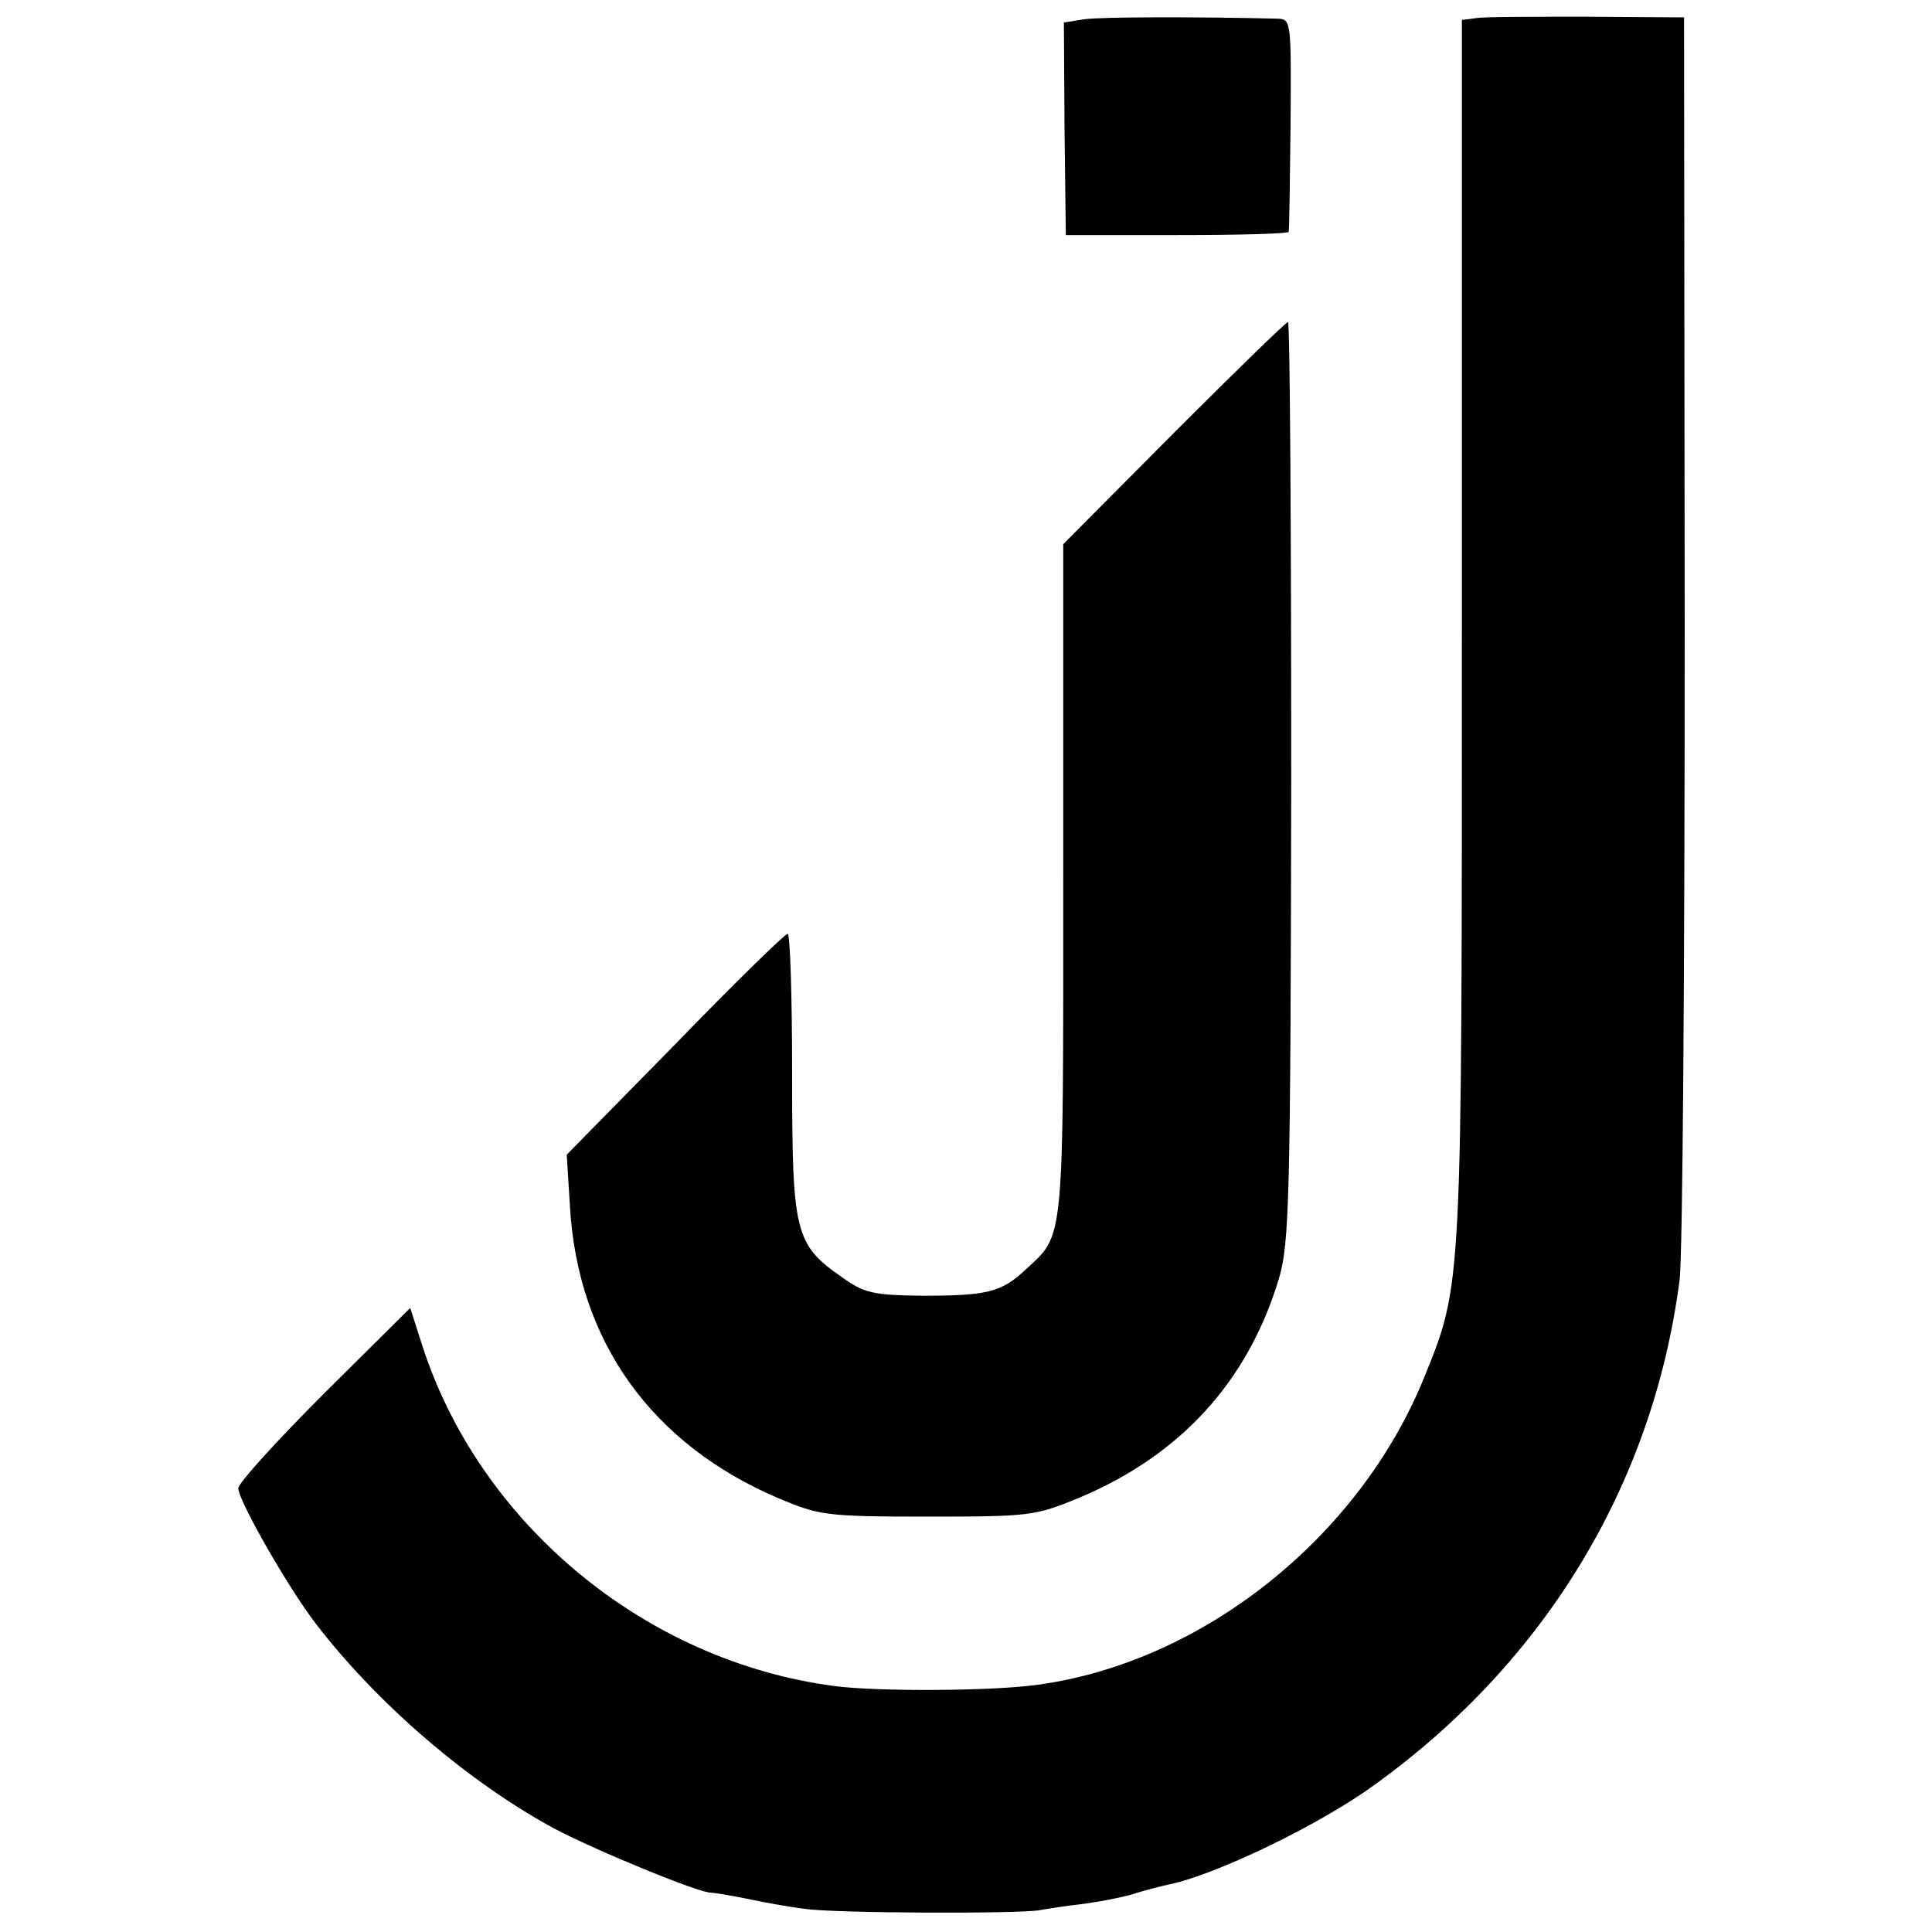 <?xml version="1.0" standalone="no"?>
<!DOCTYPE svg PUBLIC "-//W3C//DTD SVG 20010904//EN"
 "http://www.w3.org/TR/2001/REC-SVG-20010904/DTD/svg10.dtd">
<svg version="1.0" xmlns="http://www.w3.org/2000/svg"
 width="300pt" height="300pt" viewBox="0 0 300 300"
 preserveAspectRatio="xMidYMid meet">
<g transform="translate(0,300) scale(0.1,-0.1)"
fill="#000000" stroke="none">
<path d="M1683 2970 l-31 -5 1 -165 2 -165 173 0 c94 0 173 2 173 5 1 3 2 78
3 168 1 156 1 162 -19 163 -122 3 -276 3 -302 -1z"/>
<path d="M2293 2972 l-23 -3 0 -944 c0 -1032 1 -1017 -59 -1165 -101 -248
-344 -441 -599 -476 -70 -10 -249 -11 -317 -2 -295 39 -553 254 -641 534 l-17
53 -134 -133 c-73 -73 -133 -139 -133 -147 0 -19 79 -157 121 -211 97 -126
238 -246 369 -317 64 -34 229 -102 245 -100 3 0 29 -4 58 -10 28 -6 68 -13 87
-15 42 -7 337 -8 365 -2 11 2 43 7 70 10 28 4 64 11 81 17 17 5 40 11 50 13
72 15 233 92 319 155 265 191 432 467 473 783 5 37 8 493 8 1014 l-1 947 -150
1 c-82 0 -160 0 -172 -2z"/>
<path d="M1823 2328 l-172 -173 0 -522 c0 -568 2 -549 -58 -604 -38 -36 -61
-41 -161 -41 -77 1 -90 4 -125 29 -73 51 -77 69 -77 315 0 120 -3 218 -7 218
-4 0 -83 -77 -175 -172 l-168 -171 5 -80 c12 -210 127 -370 325 -454 62 -26
73 -28 230 -28 159 0 167 1 235 29 158 66 263 181 311 341 16 55 18 119 19
773 0 391 -2 712 -5 712 -3 0 -83 -78 -177 -172z"/>
</g>
</svg>
